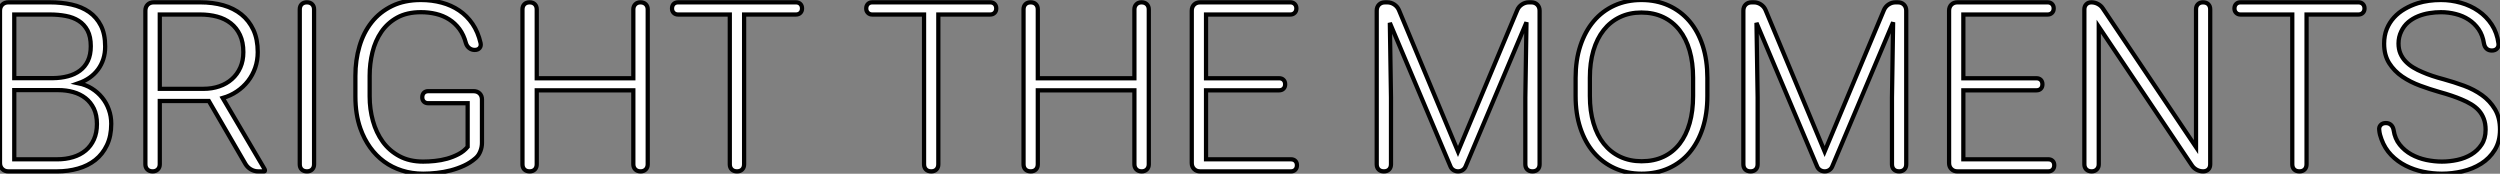 <?xml version="1.0" standalone="no"?>
<svg xmlns="http://www.w3.org/2000/svg" viewBox="5.03 -40.36 588.79 40.91"><rect x="5.03" y="-40.36" width="588.79" height="40.91" fill="#808080" stroke="none"/><path d="M18.48 0L7 0Q6.13 0 5.58-0.55Q5.03-1.09 5.03-1.97L5.03-1.97L5.03-37.84Q5.03-38.72 5.58-39.27Q6.13-39.81 7-39.81L7-39.81L16.79-39.81Q19.50-39.81 21.88-39.29Q24.25-38.77 26.02-37.54Q27.78-36.31 28.79-34.33Q29.80-32.35 29.80-29.39L29.80-29.39Q29.80-27.84 29.37-26.47Q28.93-25.10 28.11-23.99Q27.29-22.89 26.13-22.07Q24.96-21.25 23.52-20.75L23.52-20.75Q25.24-20.40 26.66-19.51Q28.08-18.62 29.09-17.36Q30.11-16.11 30.67-14.53Q31.23-12.96 31.23-11.21L31.23-11.21Q31.23-8.29 30.21-6.17Q29.20-4.05 27.47-2.68Q25.73-1.31 23.42-0.66Q21.11 0 18.48 0L18.48 0ZM18.76-19.14L8.39-19.14L8.39-2.84L18.48-2.84Q20.51-2.84 22.23-3.36Q23.95-3.88 25.20-4.92Q26.44-5.96 27.15-7.52Q27.86-9.08 27.86-11.16L27.86-11.16Q27.86-13.26 27.14-14.77Q26.41-16.27 25.17-17.24Q23.93-18.21 22.27-18.68Q20.62-19.14 18.76-19.14L18.76-19.14ZM8.39-36.94L8.39-21.96L17.58-21.96Q19.41-21.98 21.03-22.41Q22.64-22.83 23.84-23.72Q25.05-24.61 25.73-26.03Q26.41-27.45 26.41-29.48L26.41-29.48Q26.41-31.72 25.65-33.17Q24.88-34.62 23.57-35.45Q22.26-36.29 20.51-36.61Q18.76-36.94 16.79-36.94L16.79-36.94L8.39-36.94ZM42.66-16.57L42.66-1.67Q42.66-0.93 42.19-0.46Q41.73 0 40.99 0L40.99 0Q40.20 0 39.73-0.46Q39.27-0.93 39.27-1.67L39.27-1.67L39.27-37.84Q39.27-38.72 39.81-39.27Q40.36-39.81 41.23-39.81L41.23-39.81L52.20-39.81Q55.13-39.81 57.60-39.12Q60.07-38.42 61.88-36.97Q63.68-35.52 64.71-33.32Q65.73-31.12 65.73-28.08L65.73-28.08Q65.73-26.11 65.13-24.39Q64.53-22.67 63.44-21.26Q62.34-19.85 60.83-18.83Q59.31-17.80 57.48-17.28L57.48-17.28L67.35-0.52Q67.43-0.36 67.43-0.19L67.43-0.19Q67.43 0 67.27 0L67.27 0L65.82 0Q64.94 0 64.13-0.46Q63.33-0.93 62.86-1.70L62.86-1.70L54.22-16.57L42.66-16.57ZM42.66-36.94L42.66-19.44L52.96-19.44Q54.96-19.44 56.68-20.03Q58.41-20.62 59.66-21.74Q60.92-22.86 61.63-24.46Q62.34-26.06 62.34-28.08L62.34-28.08Q62.34-30.43 61.55-32.12Q60.76-33.80 59.38-34.88Q58.00-35.96 56.15-36.45Q54.30-36.94 52.20-36.94L52.20-36.94L42.66-36.94ZM79.00-38.14L79.00-1.67Q79.00-0.90 78.54-0.45Q78.09 0 77.33 0L77.33 0Q76.54 0 76.08-0.45Q75.63-0.90 75.63-1.67L75.63-1.67L75.63-38.14Q75.63-38.91 76.08-39.36Q76.54-39.81 77.30-39.81L77.30-39.81Q78.09-39.81 78.54-39.36Q79.00-38.91 79.00-38.14L79.00-38.14ZM118.54-16.93L118.54-6.70Q118.54-5.71 118.17-4.77Q117.80-3.83 117.22-3.28L117.22-3.28L116.98-3.06Q115.83-2.05 114.32-1.35Q112.82-0.66 111.18-0.23Q109.54 0.19 107.87 0.37Q106.20 0.55 104.70 0.55L104.70 0.55Q102.02 0.55 99.70-0.19Q97.37-0.93 95.48-2.31Q93.60-3.69 92.19-5.66Q90.78-7.63 89.91-10.09L89.91-10.09Q88.73-13.43 88.73-17.64L88.73-17.64L88.73-22.48Q88.73-26.20 89.69-29.45Q90.64-32.70 92.56-35.12Q94.47-37.54 97.37-38.95Q100.27-40.36 104.15-40.36L104.15-40.36Q106.75-40.36 109.05-39.74Q111.34-39.13 113.18-37.88Q115.01-36.64 116.31-34.74Q117.61-32.84 118.21-30.24L118.21-30.24Q118.37-29.53 117.99-29.07Q117.61-28.60 116.84-28.60L116.84-28.60Q116.10-28.60 115.54-29.04Q114.98-29.48 114.76-30.21L114.76-30.21Q114.24-32.16 113.22-33.54Q112.19-34.92 110.81-35.79Q109.43-36.67 107.73-37.08Q106.04-37.49 104.18-37.49L104.18-37.49Q100.87-37.49 98.57-36.22Q96.28-34.95 94.84-32.85Q93.41-30.76 92.75-28.07Q92.09-25.38 92.09-22.53L92.09-22.53L92.09-17.64Q92.09-14.66 92.86-11.88Q93.63-9.11 95.18-6.97Q96.74-4.84 99.11-3.57Q101.47-2.30 104.70-2.30L104.70-2.30Q105.98-2.30 107.45-2.45Q108.91-2.60 110.33-2.99Q111.75-3.39 113.03-4.06Q114.30-4.73 115.17-5.77L115.17-5.77L115.17-16.05L105.88-16.05Q105.25-16.05 104.86-16.43Q104.48-16.82 104.48-17.45L104.48-17.45Q104.48-18.10 104.86-18.50Q105.25-18.89 105.88-18.89L105.88-18.89L116.57-18.89Q117.44-18.89 117.99-18.35Q118.54-17.80 118.54-16.93L118.54-16.93ZM157.58-38.14L157.58-1.67Q157.58-0.93 157.12-0.46Q156.65 0 155.91 0L155.91 0Q155.12 0 154.66-0.46Q154.19-0.93 154.19-1.67L154.19-1.67L154.19-19.09L131.44-19.09L131.44-1.67Q131.44-0.90 130.99-0.45Q130.54 0 129.77 0L129.77 0Q128.98 0 128.53-0.45Q128.08-0.90 128.08-1.67L128.08-1.67L128.08-38.14Q128.08-38.91 128.53-39.36Q128.98-39.81 129.75-39.81L129.75-39.81Q130.54-39.81 130.99-39.36Q131.44-38.91 131.44-38.14L131.44-38.14L131.44-21.93L154.19-21.93L154.19-38.14Q154.19-38.88 154.66-39.35Q155.12-39.81 155.86-39.81L155.86-39.81Q156.65-39.81 157.12-39.35Q157.58-38.88 157.58-38.14L157.58-38.14ZM193.92-38.39L193.92-38.36Q193.92-37.73 193.53-37.34Q193.13-36.94 192.50-36.94L192.50-36.94L180.28-36.94L180.28-1.67Q180.28-0.90 179.83-0.45Q179.38 0 178.61 0L178.61 0Q177.82 0 177.37-0.45Q176.91-0.90 176.91-1.67L176.91-1.67L176.91-36.94L164.72-36.94Q164.09-36.94 163.69-37.34Q163.30-37.73 163.30-38.36L163.30-38.36Q163.30-39.02 163.69-39.42Q164.09-39.81 164.72-39.81L164.72-39.81L192.50-39.81Q193.13-39.81 193.53-39.42Q193.92-39.02 193.92-38.39L193.92-38.39Z" fill="white" stroke="black" transform="scale(1,1)"/><path d="M239.66-38.39L239.66-38.36Q239.66-37.73 239.27-37.34Q238.87-36.94 238.24-36.94L238.24-36.94L226.02-36.94L226.02-1.67Q226.02-0.90 225.57-0.45Q225.12 0 224.35 0L224.35 0Q223.56 0 223.11-0.45Q222.66-0.90 222.66-1.67L222.66-1.67L222.66-36.94L210.46-36.94Q209.83-36.94 209.44-37.34Q209.04-37.73 209.04-38.36L209.04-38.36Q209.04-39.02 209.44-39.42Q209.83-39.81 210.46-39.81L210.46-39.81L238.24-39.81Q238.87-39.81 239.27-39.42Q239.66-39.02 239.66-38.39L239.66-38.39ZM275.59-38.14L275.59-1.67Q275.59-0.93 275.13-0.46Q274.66 0 273.93 0L273.93 0Q273.13 0 272.67-0.46Q272.20-0.93 272.20-1.67L272.20-1.67L272.20-19.09L249.45-19.09L249.45-1.67Q249.45-0.90 249.00-0.45Q248.55 0 247.79 0L247.79 0Q246.99 0 246.54-0.45Q246.09-0.90 246.09-1.67L246.09-1.67L246.09-38.14Q246.09-38.91 246.54-39.36Q246.99-39.81 247.76-39.81L247.76-39.81Q248.55-39.81 249.00-39.36Q249.45-38.91 249.45-38.14L249.45-38.14L249.45-21.93L272.20-21.93L272.20-38.14Q272.20-38.88 272.67-39.35Q273.13-39.81 273.87-39.81L273.87-39.81Q274.66-39.81 275.13-39.35Q275.59-38.88 275.59-38.14L275.59-38.14ZM307.70-20.54L307.70-20.48Q307.70-19.85 307.31-19.47Q306.93-19.09 306.30-19.09L306.30-19.09L289.07-19.09L289.07-2.84L309.09-2.84Q309.72-2.84 310.10-2.46Q310.48-2.08 310.48-1.45L310.48-1.45Q310.48-0.79 310.10-0.40Q309.72 0 309.09 0L309.09 0L287.68 0Q286.80 0 286.26-0.55Q285.71-1.09 285.71-1.97L285.71-1.97L285.71-37.84Q285.71-38.72 286.26-39.27Q286.80-39.81 287.68-39.81L287.68-39.81L308.93-39.81Q309.55-39.81 309.95-39.42Q310.35-39.02 310.35-38.39L310.35-38.39Q310.35-37.73 309.95-37.34Q309.55-36.94 308.93-36.94L308.93-36.94L289.07-36.94L289.07-21.93L306.30-21.93Q306.93-21.93 307.31-21.55Q307.70-21.16 307.70-20.54L307.70-20.54Z" fill="white" stroke="black" transform="scale(1,1)"/><path d="M331.23-39.81L331.75-39.81Q332.63-39.81 333.38-39.32Q334.13-38.83 334.49-38.01L334.49-38.01L348.41-4.68L362.38-38.01Q362.73-38.83 363.49-39.32Q364.24-39.81 365.11-39.81L365.11-39.81L365.66-39.81Q366.54-39.81 367.08-39.27Q367.63-38.72 367.63-37.84L367.63-37.84L367.63-1.67Q367.63-0.90 367.18-0.45Q366.73 0 365.96 0L365.96 0Q365.17 0 364.72-0.45Q364.27-0.90 364.27-1.67L364.27-1.67L364.27-17.39L364.54-35.11L350.21-1.18Q349.99-0.63 349.50-0.31Q349.01 0 348.43 0L348.43 0Q347.83 0 347.34-0.31Q346.85-0.63 346.63-1.18L346.63-1.18L332.36-34.97L332.63-17.39L332.63-1.67Q332.63-0.90 332.18-0.45Q331.73 0 330.96 0L330.96 0Q330.17 0 329.72-0.45Q329.27-0.90 329.27-1.67L329.27-1.67L329.27-37.84Q329.27-38.72 329.81-39.27Q330.36-39.81 331.23-39.81L331.23-39.81ZM407.14-22.01L407.14-17.75Q407.14-13.56 406.05-10.19Q404.95-6.81 402.94-4.43Q400.93-2.05 398.06-0.75Q395.19 0.55 391.66 0.55L391.66 0.55Q388.16 0.55 385.31-0.75Q382.45-2.05 380.40-4.43Q378.35-6.81 377.23-10.19Q376.11-13.56 376.11-17.75L376.11-17.75L376.11-22.01Q376.11-26.20 377.23-29.59Q378.35-32.98 380.37-35.37Q382.39-37.76 385.25-39.06Q388.11-40.36 391.61-40.36L391.61-40.36Q395.14-40.36 398.01-39.06Q400.88-37.76 402.92-35.37Q404.95-32.98 406.05-29.59Q407.14-26.20 407.14-22.01L407.14-22.01ZM403.78-17.75L403.78-22.07Q403.78-25.59 402.96-28.44Q402.14-31.28 400.58-33.26Q399.02-35.25 396.75-36.33Q394.48-37.41 391.61-37.41L391.61-37.41Q388.79-37.41 386.54-36.33Q384.28-35.25 382.71-33.26Q381.14-31.28 380.30-28.44Q379.47-25.59 379.47-22.07L379.47-22.07L379.47-17.75Q379.47-14.19 380.32-11.35Q381.16-8.50 382.75-6.51Q384.34-4.51 386.59-3.45Q388.85-2.38 391.66-2.38L391.66-2.38Q394.56-2.38 396.82-3.45Q399.07-4.51 400.62-6.51Q402.16-8.50 402.97-11.35Q403.78-14.19 403.78-17.75L403.78-17.75ZM417.59-39.81L418.11-39.81Q418.98-39.81 419.73-39.32Q420.48-38.83 420.84-38.01L420.84-38.01L434.76-4.68L448.73-38.01Q449.09-38.83 449.84-39.32Q450.59-39.81 451.46-39.81L451.46-39.81L452.01-39.81Q452.89-39.81 453.43-39.27Q453.98-38.72 453.98-37.84L453.98-37.84L453.98-1.67Q453.98-0.90 453.53-0.45Q453.08 0 452.31 0L452.31 0Q451.52 0 451.07-0.45Q450.62-0.90 450.62-1.67L450.62-1.67L450.62-17.39L450.89-35.11L436.56-1.18Q436.34-0.63 435.85-0.31Q435.36 0 434.79 0L434.79 0Q434.18 0 433.69-0.31Q433.20-0.63 432.98-1.18L432.98-1.18L418.71-34.97L418.98-17.39L418.98-1.67Q418.98-0.90 418.53-0.45Q418.08 0 417.31 0L417.31 0Q416.52 0 416.07-0.45Q415.62-0.90 415.62-1.67L415.62-1.67L415.62-37.84Q415.62-38.72 416.16-39.27Q416.71-39.81 417.59-39.81L417.59-39.81ZM486.05-20.54L486.05-20.48Q486.05-19.85 485.67-19.47Q485.29-19.09 484.66-19.09L484.66-19.09L467.43-19.09L467.43-2.84L487.45-2.84Q488.08-2.84 488.46-2.46Q488.84-2.08 488.84-1.45L488.84-1.45Q488.84-0.79 488.46-0.40Q488.08 0 487.45 0L487.45 0L466.04 0Q465.16 0 464.62-0.55Q464.07-1.09 464.07-1.97L464.07-1.97L464.07-37.84Q464.07-38.72 464.62-39.27Q465.16-39.81 466.04-39.81L466.04-39.81L487.29-39.81Q487.91-39.81 488.31-39.42Q488.71-39.02 488.71-38.39L488.71-38.39Q488.71-37.73 488.31-37.34Q487.91-36.94 487.29-36.94L487.29-36.94L467.43-36.94L467.43-21.93L484.66-21.93Q485.29-21.93 485.67-21.55Q486.05-21.16 486.05-20.54L486.05-20.54ZM525.57-38.17L525.57-1.67Q525.57-0.90 525.12-0.45Q524.66 0 523.90 0L523.90 0Q523.11 0 522.39-0.38Q521.68-0.77 521.27-1.39L521.27-1.39L499.32-34.07L499.32-1.67Q499.32-0.93 498.85-0.46Q498.39 0 497.65 0L497.65 0Q496.86 0 496.39-0.46Q495.93-0.93 495.93-1.67L495.93-1.67L495.93-38.14Q495.93-38.88 496.39-39.35Q496.86-39.81 497.59-39.81L497.59-39.81Q498.39-39.81 499.11-39.43Q499.84-39.05 500.25-38.42L500.25-38.42L522.23-5.71L522.23-38.17Q522.23-38.91 522.68-39.36Q523.13-39.81 523.87-39.81L523.87-39.81Q524.66-39.81 525.12-39.36Q525.57-38.91 525.57-38.17L525.57-38.17ZM561.91-38.39L561.91-38.36Q561.91-37.73 561.51-37.34Q561.11-36.94 560.48-36.94L560.48-36.94L548.26-36.94L548.26-1.67Q548.26-0.90 547.81-0.45Q547.36 0 546.59 0L546.59 0Q545.80 0 545.35-0.45Q544.90-0.90 544.90-1.67L544.90-1.67L544.90-36.94L532.70-36.94Q532.07-36.94 531.68-37.34Q531.28-37.73 531.28-38.36L531.28-38.36Q531.28-39.02 531.68-39.42Q532.07-39.81 532.70-39.81L532.70-39.81L560.48-39.81Q561.11-39.81 561.51-39.42Q561.91-39.02 561.91-38.39L561.91-38.39ZM593.46-30.13L593.46-30.13Q593.57-29.42 593.13-28.94Q592.70-28.46 591.90-28.46L591.90-28.46Q591.14-28.46 590.66-28.90Q590.18-29.34 590.04-30.13L590.04-30.13Q589.74-32.07 588.79-33.46Q587.83-34.84 586.45-35.74Q585.07-36.64 583.37-37.06Q581.68-37.49 579.90-37.49L579.90-37.49Q578.61-37.49 577.21-37.27Q575.80-37.05 574.53-36.53Q573.25-36.01 572.21-35.14Q571.18-34.26 570.57-32.98L570.57-32.98Q569.92-31.64 569.92-30.13L569.92-30.13Q569.92-28.79 570.37-27.74Q570.82-26.69 571.60-25.88Q572.38-25.07 573.40-24.46Q574.43-23.84 575.55-23.38L575.55-23.38Q577.66-22.45 580.61-21.68L580.61-21.68Q582.96-21.03 585.33-20.17Q587.69-19.30 589.58-17.95Q591.46-16.60 592.64-14.63Q593.82-12.66 593.82-9.84L593.82-9.84Q593.82-7.03 592.59-5.04Q591.36-3.06 589.39-1.82Q587.42-0.57 584.98-0.01Q582.55 0.55 580.14 0.55L580.14 0.55Q577.96 0.55 575.76 0.10Q573.55-0.36 571.63-1.33Q569.70-2.30 568.20-3.84Q566.69-5.39 565.90-7.57L565.90-7.57Q565.71-8.07 565.57-8.60Q565.43-9.13 565.38-9.71L565.38-9.71Q565.27-10.42 565.71-10.90Q566.14-11.38 566.94-11.38L566.94-11.38Q567.68-11.38 568.15-10.94Q568.63-10.50 568.77-9.71L568.77-9.71Q569.07-7.68 570.21-6.28Q571.34-4.87 572.95-3.98Q574.57-3.09 576.47-2.69Q578.37-2.30 580.14-2.30L580.14-2.30Q581.92-2.30 583.75-2.69Q585.59-3.09 587.06-3.98Q588.54-4.87 589.48-6.30Q590.43-7.74 590.43-9.79L590.43-9.79Q590.43-11.27 590.00-12.39Q589.58-13.51 588.83-14.34Q588.07-15.18 587.04-15.80Q586.00-16.43 584.74-16.95L584.74-16.95Q583.70-17.39 582.40-17.83Q581.10-18.27 579.54-18.70L579.54-18.70Q577.33-19.33 575.02-20.18Q572.71-21.03 570.82-22.31Q568.93-23.60 567.73-25.48Q566.53-27.37 566.53-30.08L566.53-30.08Q566.53-31.96 567.14-33.50Q567.76-35.03 568.84-36.22Q569.92-37.41 571.38-38.25Q572.84-39.10 574.51-39.62L574.51-39.62Q576.97-40.36 579.90-40.36L579.90-40.36Q582.30-40.36 584.60-39.70Q586.90-39.05 588.76-37.76Q590.62-36.48 591.88-34.56Q593.13-32.65 593.46-30.13Z" fill="white" stroke="black" transform="scale(1,1)"/></svg>